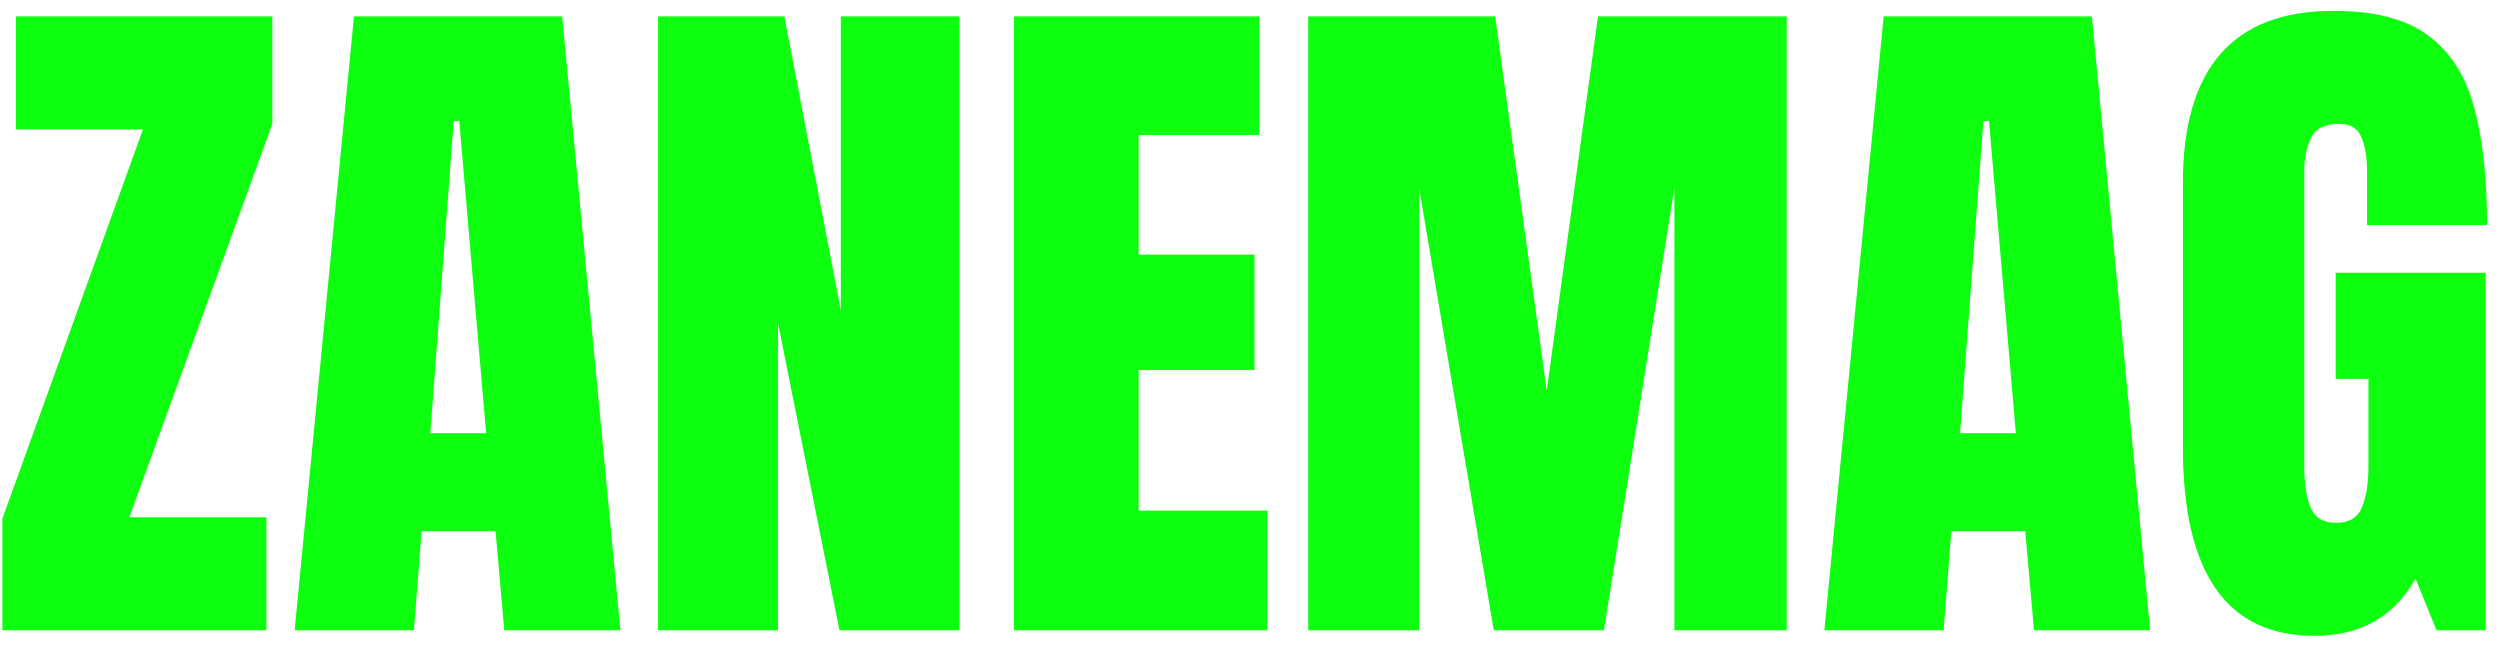<svg width="119" height="31" viewBox="0 0 119 31" fill="none" xmlns="http://www.w3.org/2000/svg">
<path d="M0.113 30V24.688L6.804 6.16H0.761V0.781H12.963V5.895L6.156 24.621H12.681V30H0.113ZM14.025 30L16.848 0.781H26.759L29.531 30H24.003L23.588 25.285H20.068L19.703 30H14.025ZM20.483 20.62H23.14L21.861 5.762H21.596L20.483 20.62ZM31.324 30V0.781H37.334L40.023 14.776V0.781H45.668V30H39.957L37.035 15.391V30H31.324ZM48.258 30V0.781H59.945V6.426H54.201V12.12H59.713V17.615H54.201V24.306H60.327V30H48.258ZM62.27 30V0.781H71.168L73.625 18.595L76.065 0.781H85.047V30H79.701V8.949L76.348 30H71.102L67.549 8.949V30H62.27ZM86.84 30L89.662 0.781H99.573L102.346 30H96.817L96.402 25.285H92.883L92.518 30H86.84ZM93.298 20.62H95.954L94.676 5.762H94.41L93.298 20.62ZM110.165 30.266C105.993 30.266 103.906 27.277 103.906 21.301V8.7C103.906 3.244 106.297 0.516 111.078 0.516C113.048 0.516 114.559 0.914 115.61 1.711C116.662 2.497 117.387 3.648 117.785 5.164C118.184 6.68 118.383 8.529 118.383 10.709H112.672V8.119C112.672 7.488 112.583 6.963 112.406 6.542C112.24 6.11 111.886 5.895 111.344 5.895C110.669 5.895 110.22 6.121 109.999 6.575C109.789 7.029 109.684 7.527 109.684 8.069V22.23C109.684 23.016 109.783 23.658 109.982 24.156C110.193 24.643 110.597 24.887 111.194 24.887C111.814 24.887 112.224 24.643 112.423 24.156C112.633 23.658 112.738 23.005 112.738 22.197V18.03H111.178V12.983H118.316V30H115.976L114.979 27.543C113.961 29.358 112.356 30.266 110.165 30.266Z" fill="#0DFE0E"/>
</svg>
